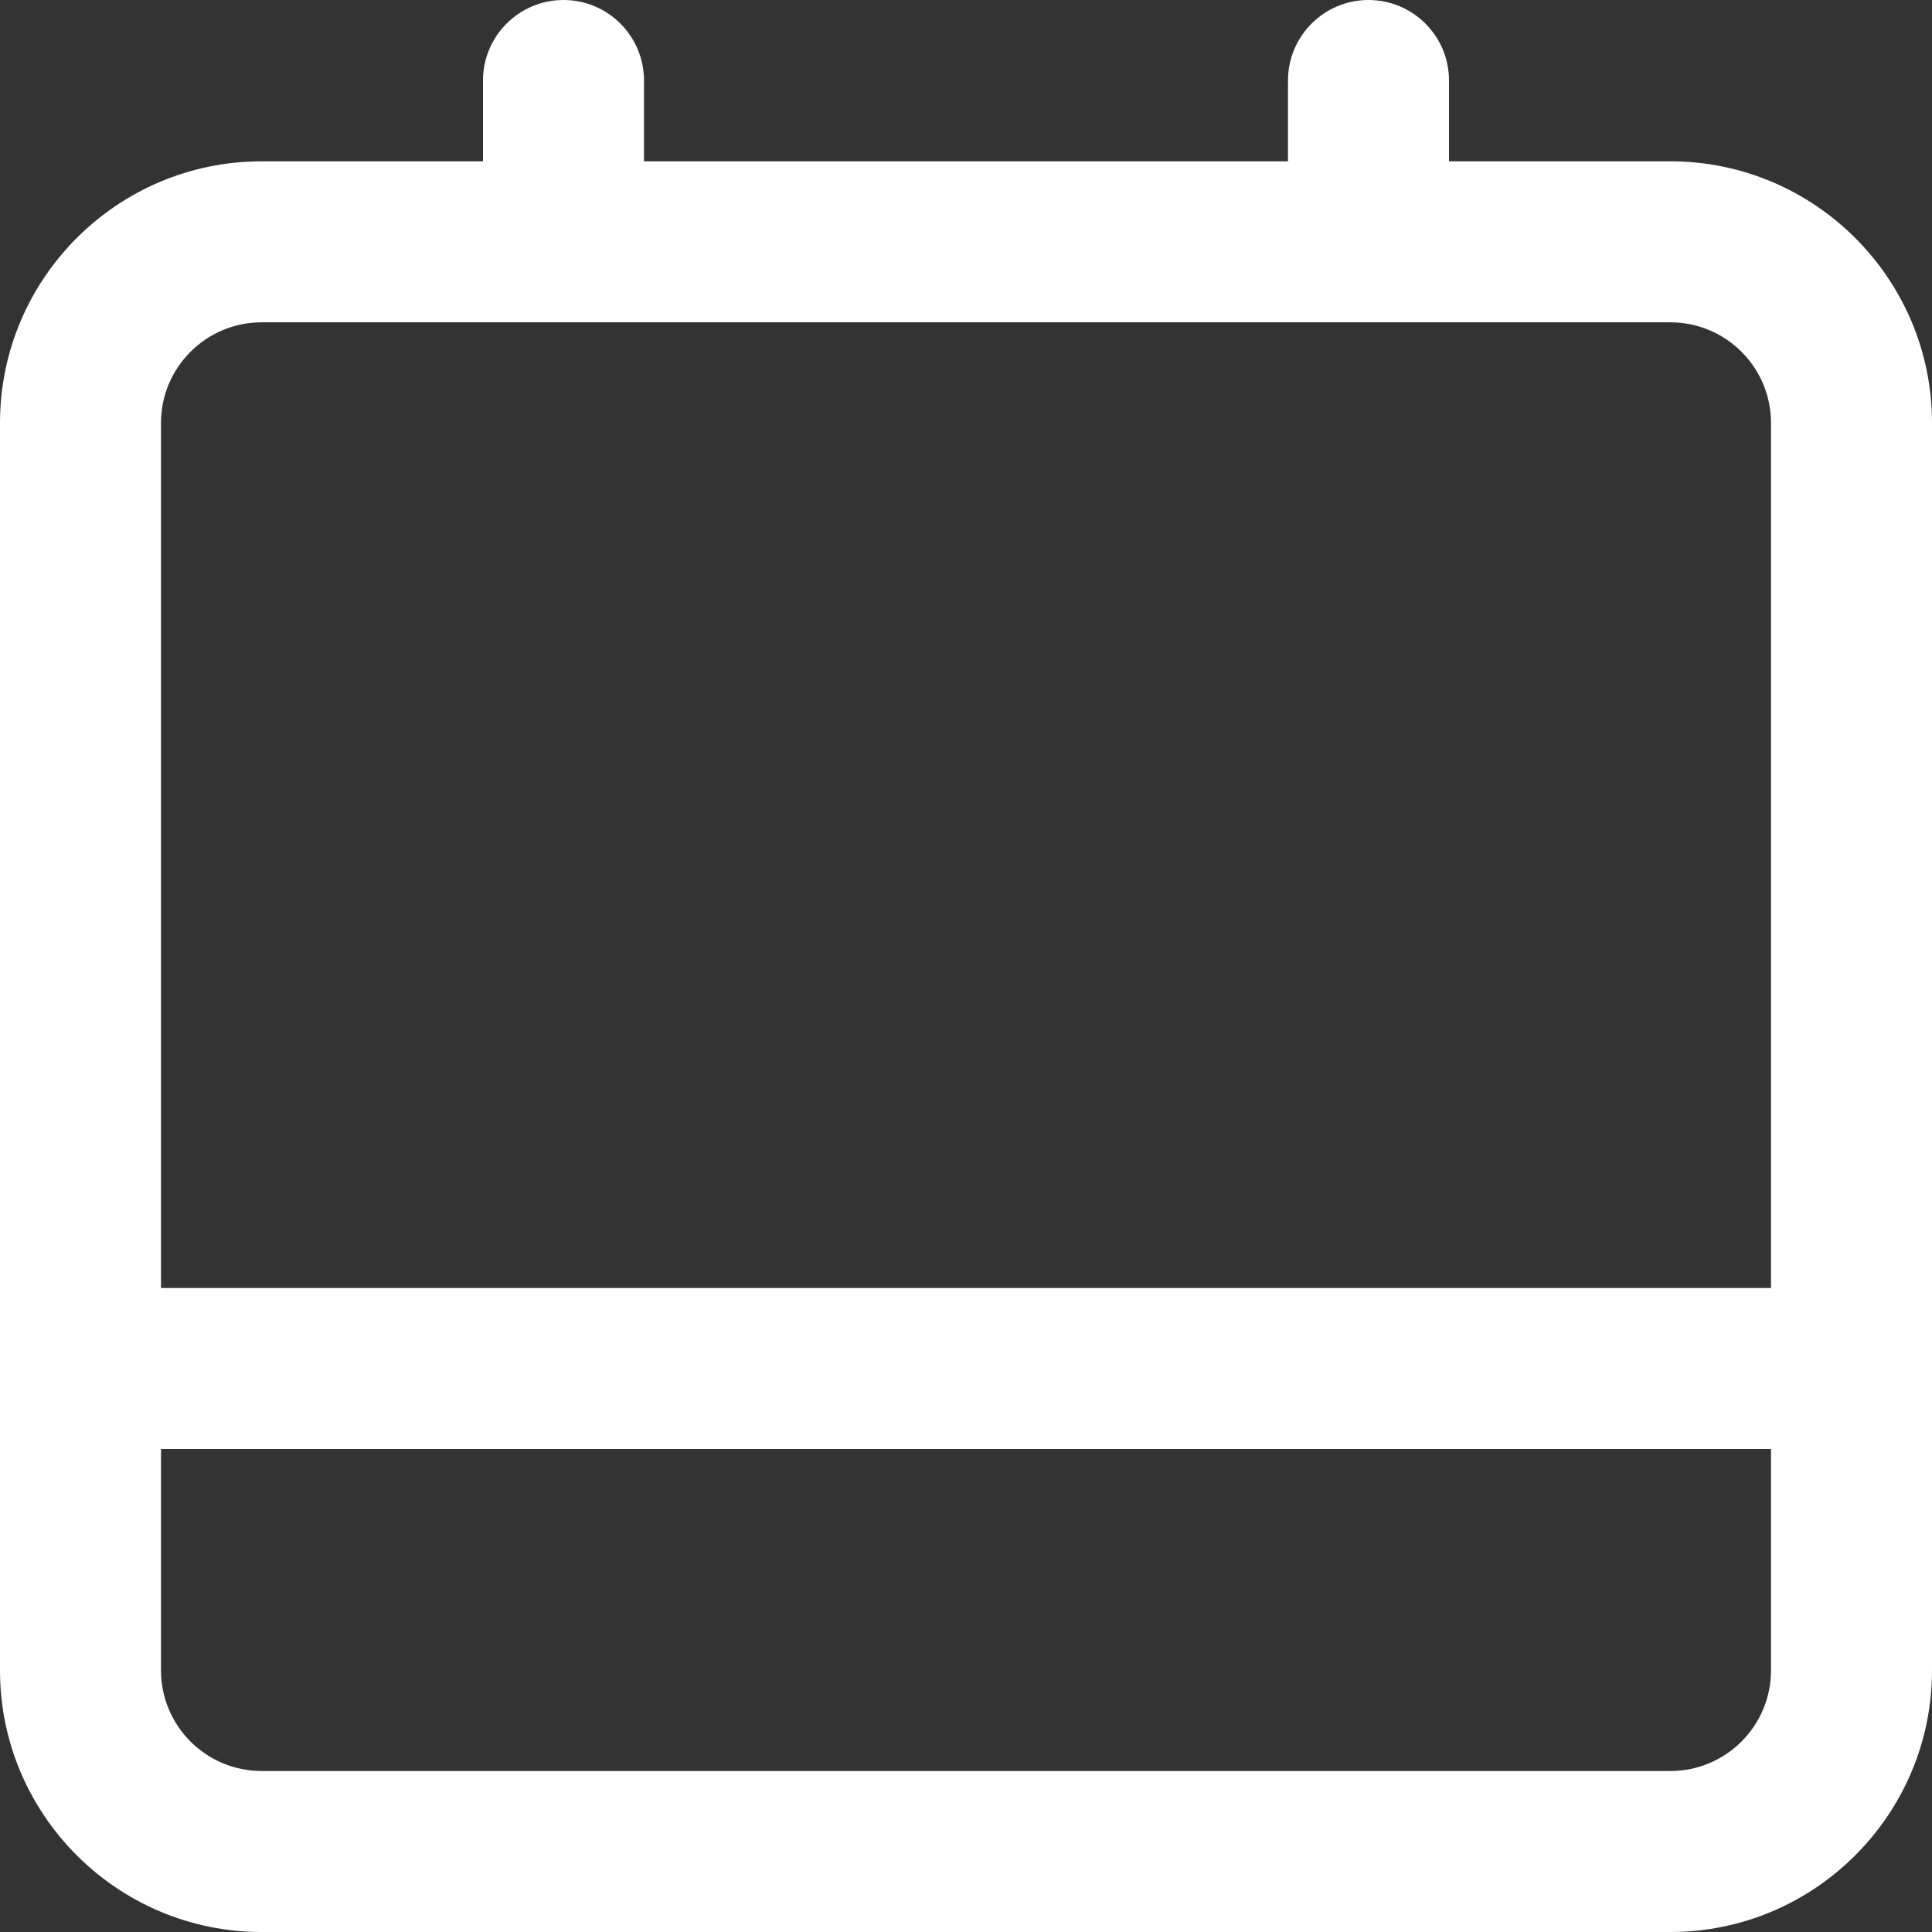 <svg width="12" height="12" viewBox="0 0 12 12" xmlns="http://www.w3.org/2000/svg"><rect x="0" y="0" width="12" height="12" fill="#333333" stroke="none"/><title>activities/meetings_12_w</title><path d="M10.375 11l-8.75 0C1.28 11 1 10.72 1 10.375L1 9l10 0 0 1.375c0 .345-.28.625-.625.625m-8.75-8.998l8.75 0c.345 0 .625.28.625.625L11 8 1 8l0-5.373c0-.345.28-.625.625-.625m8.75-1L9 1.002 9 .5c0-.276-.224-.5-.5-.5-.276 0-.5.224-.5.5l0 .502-4 0L4 .5c0-.276-.224-.5-.5-.5-.276 0-.5.224-.5.5l0 .502-1.375 0C.729 1.002 0 1.731 0 2.627l0 7.748C0 11.271.729 12 1.625 12l8.75 0c.896 0 1.625-.729 1.625-1.625l0-7.748c0-.896-.729-1.625-1.625-1.625" fill="#FFF" fill-rule="evenodd"/></svg>